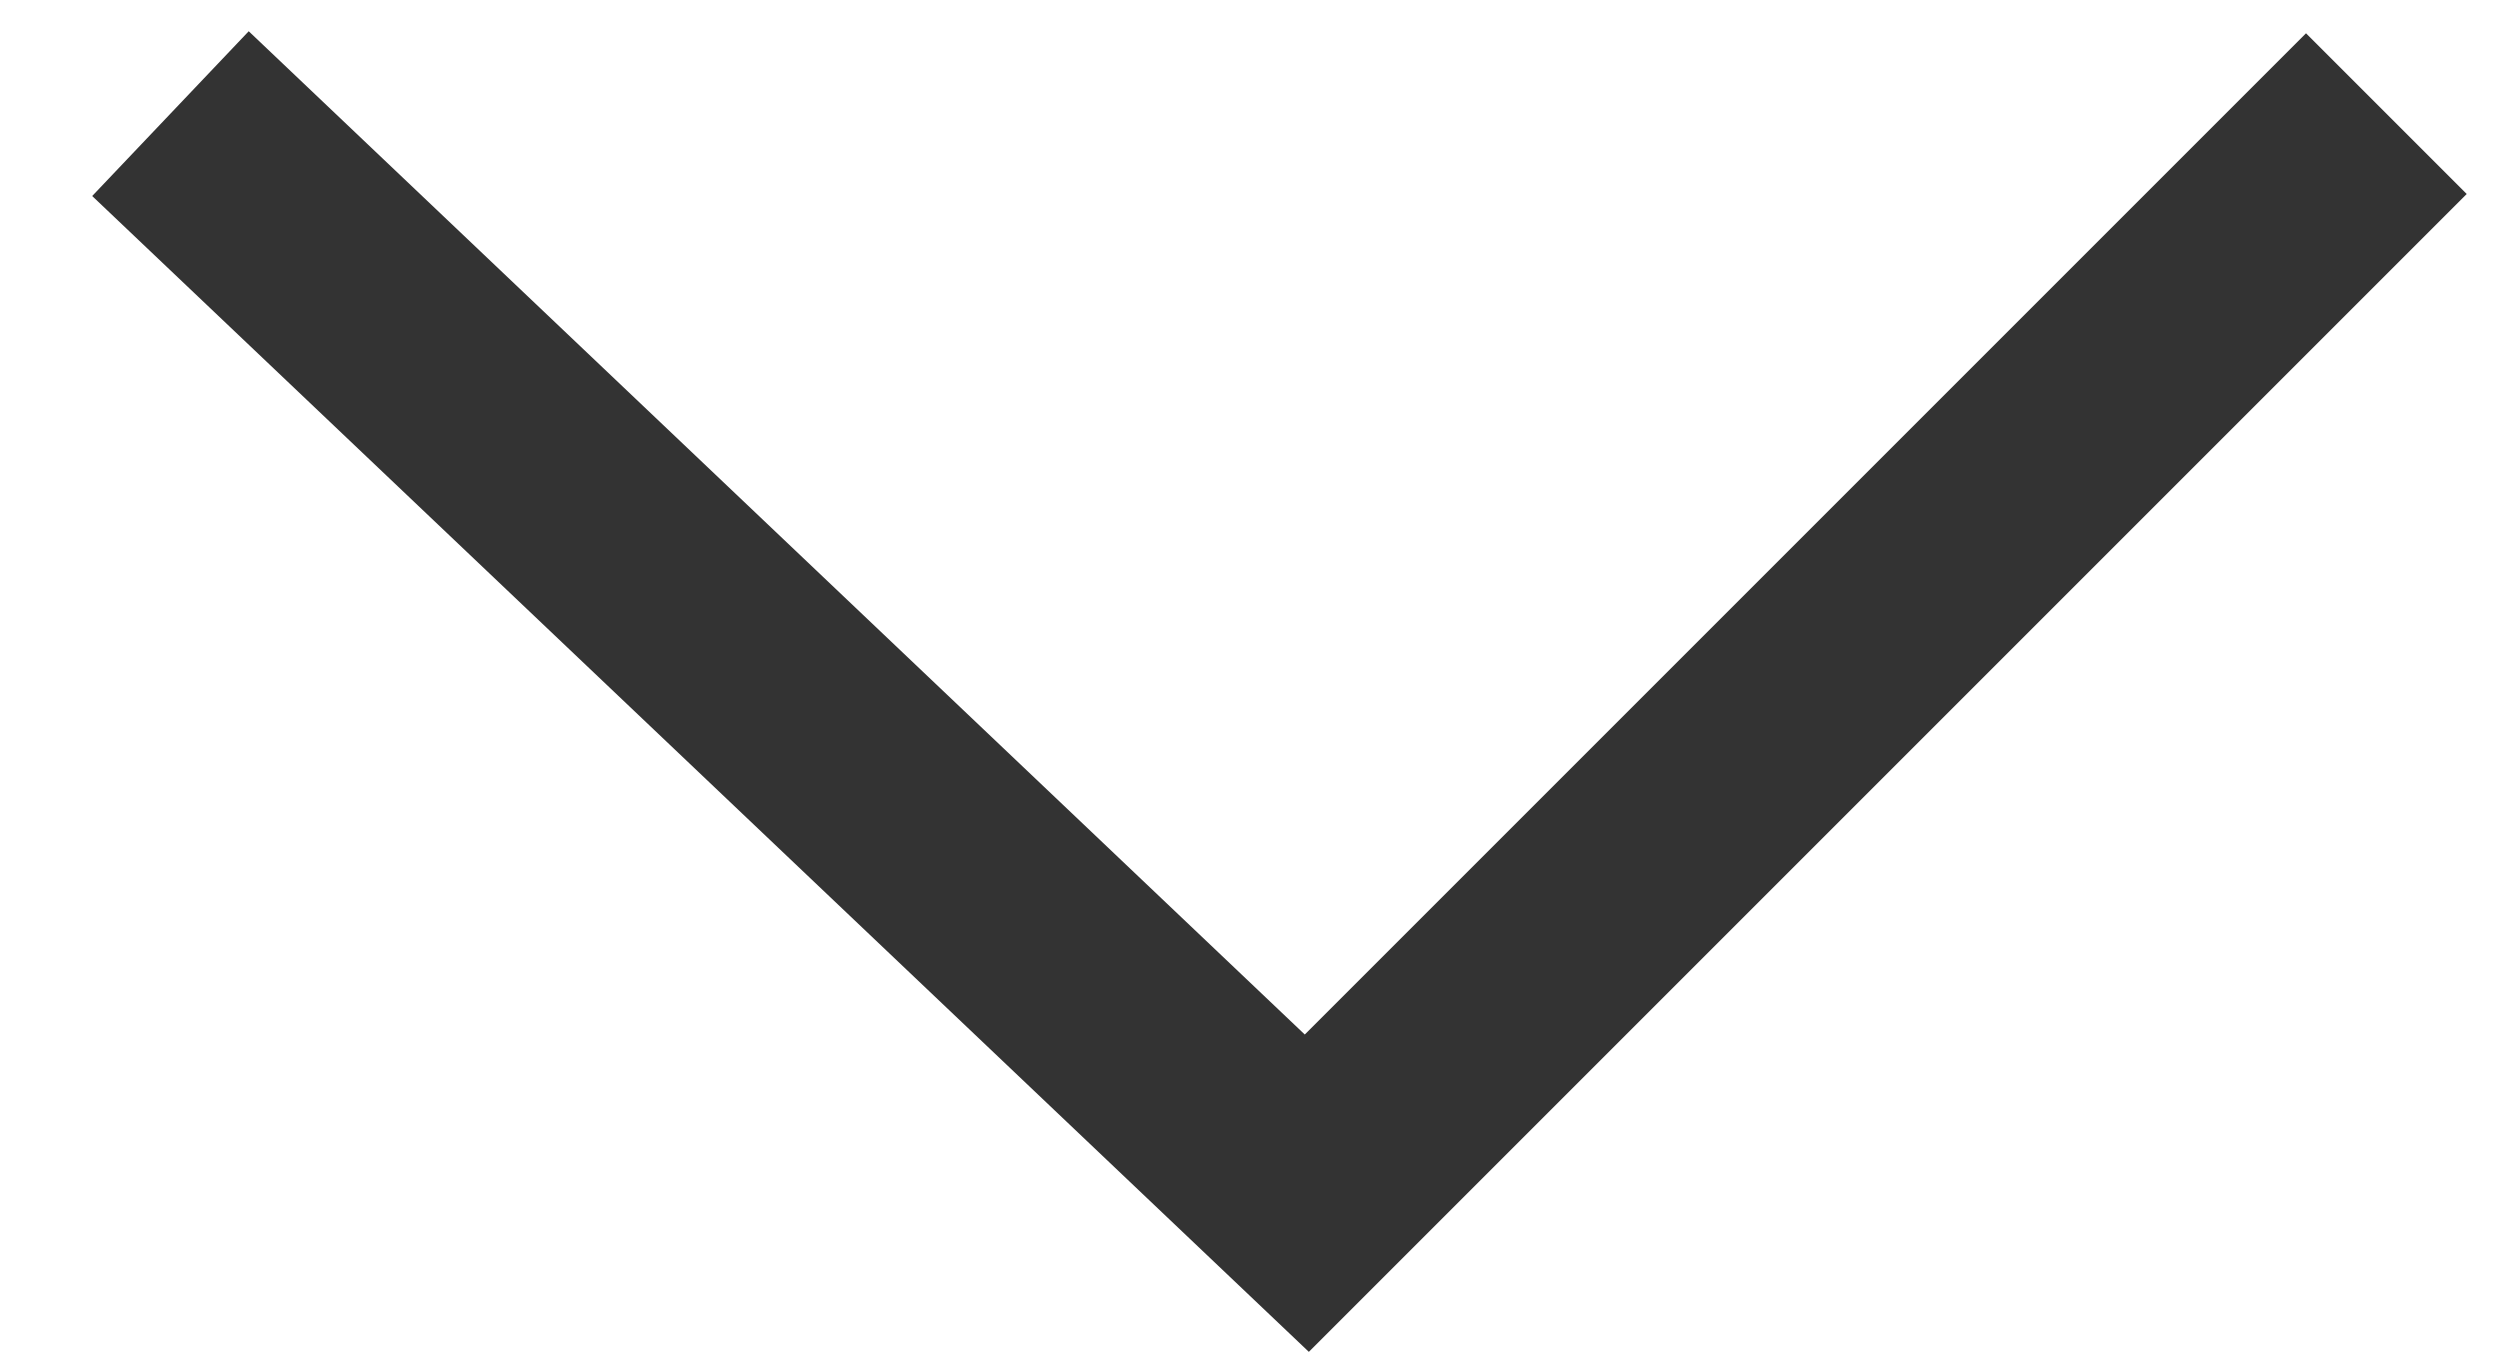 <?xml version="1.0" encoding="UTF-8"?> <svg xmlns="http://www.w3.org/2000/svg" width="22" height="12" viewBox="0 0 22 12" fill="none"><path d="M21 1L11.5 10.5L1.5 1" stroke="#333333" stroke-width="2"></path></svg> 